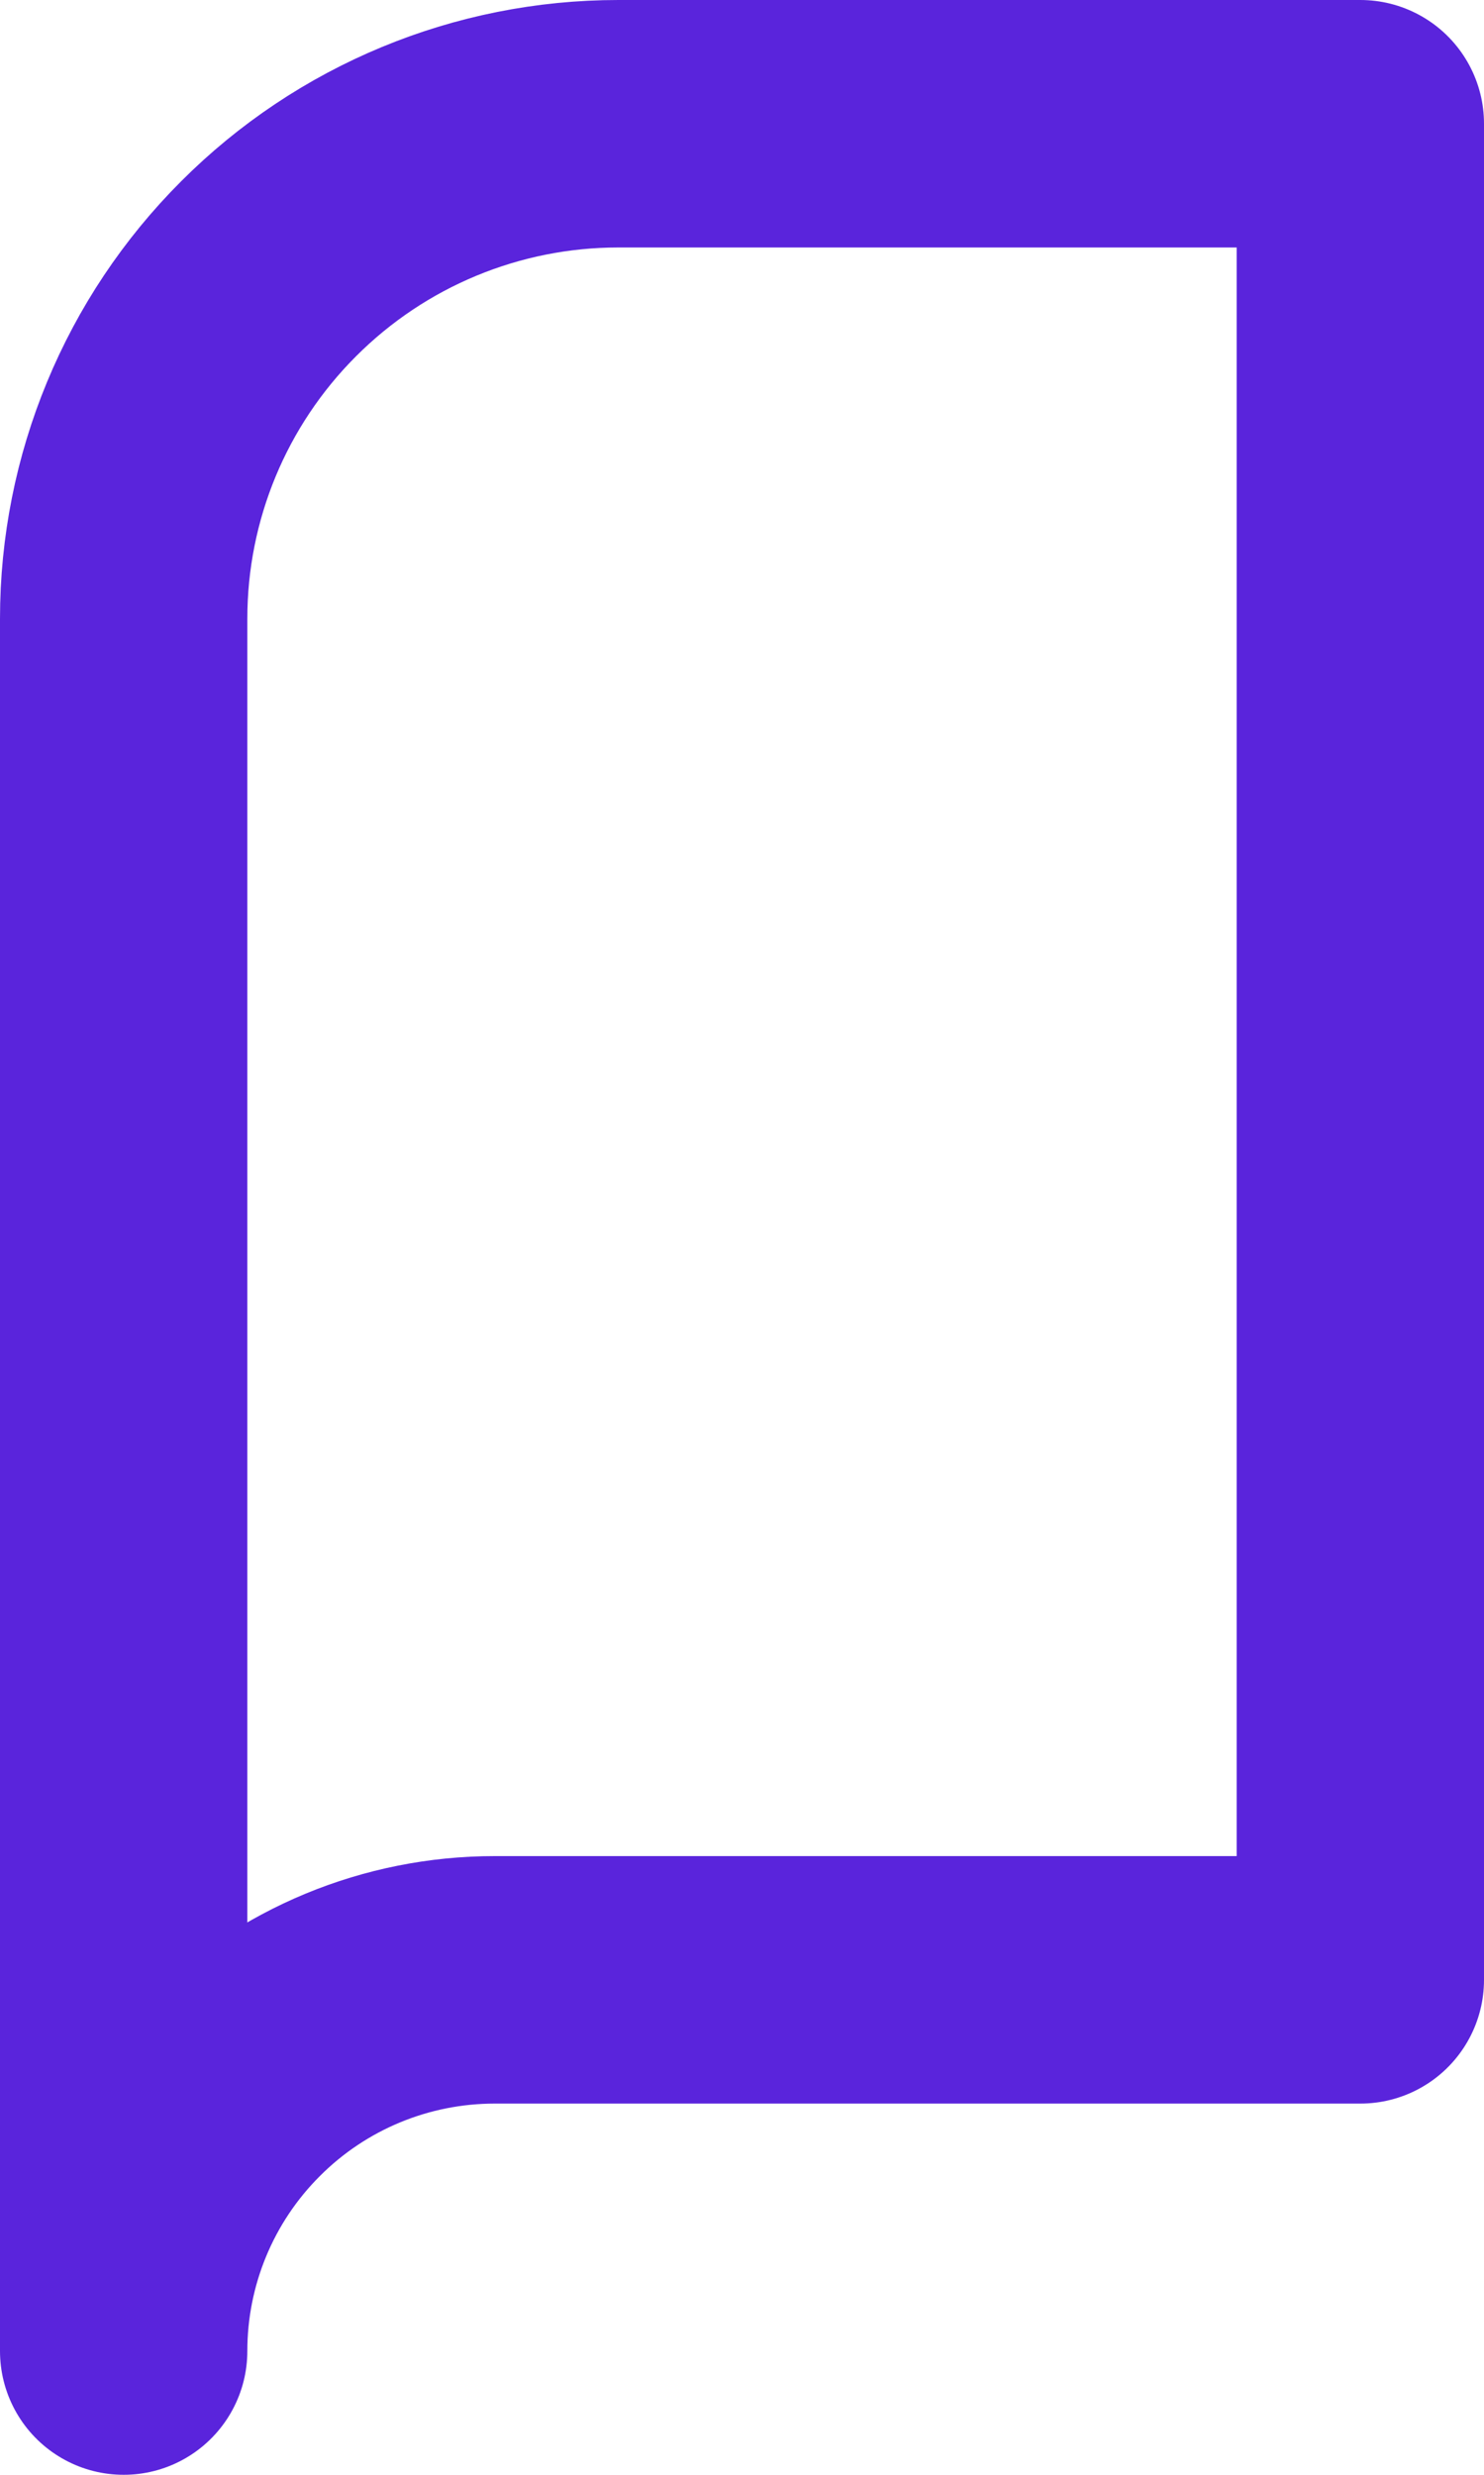 <?xml version="1.0" encoding="utf-8"?>
<svg xmlns="http://www.w3.org/2000/svg" fill="none" height="100%" overflow="visible" preserveAspectRatio="none" style="display: block;" viewBox="0 0 12 20" width="100%">
<path d="M11 1H5C3.939 1 2.922 1.421 2.172 2.172C1.421 2.922 1 3.939 1 5V19C1 18.204 1.316 17.441 1.879 16.879C2.441 16.316 3.204 16 4 16H11V1Z" id="Vector" stroke="#5A24DC" stroke-linecap="round" stroke-linejoin="round" stroke-width="2"/>
</svg>